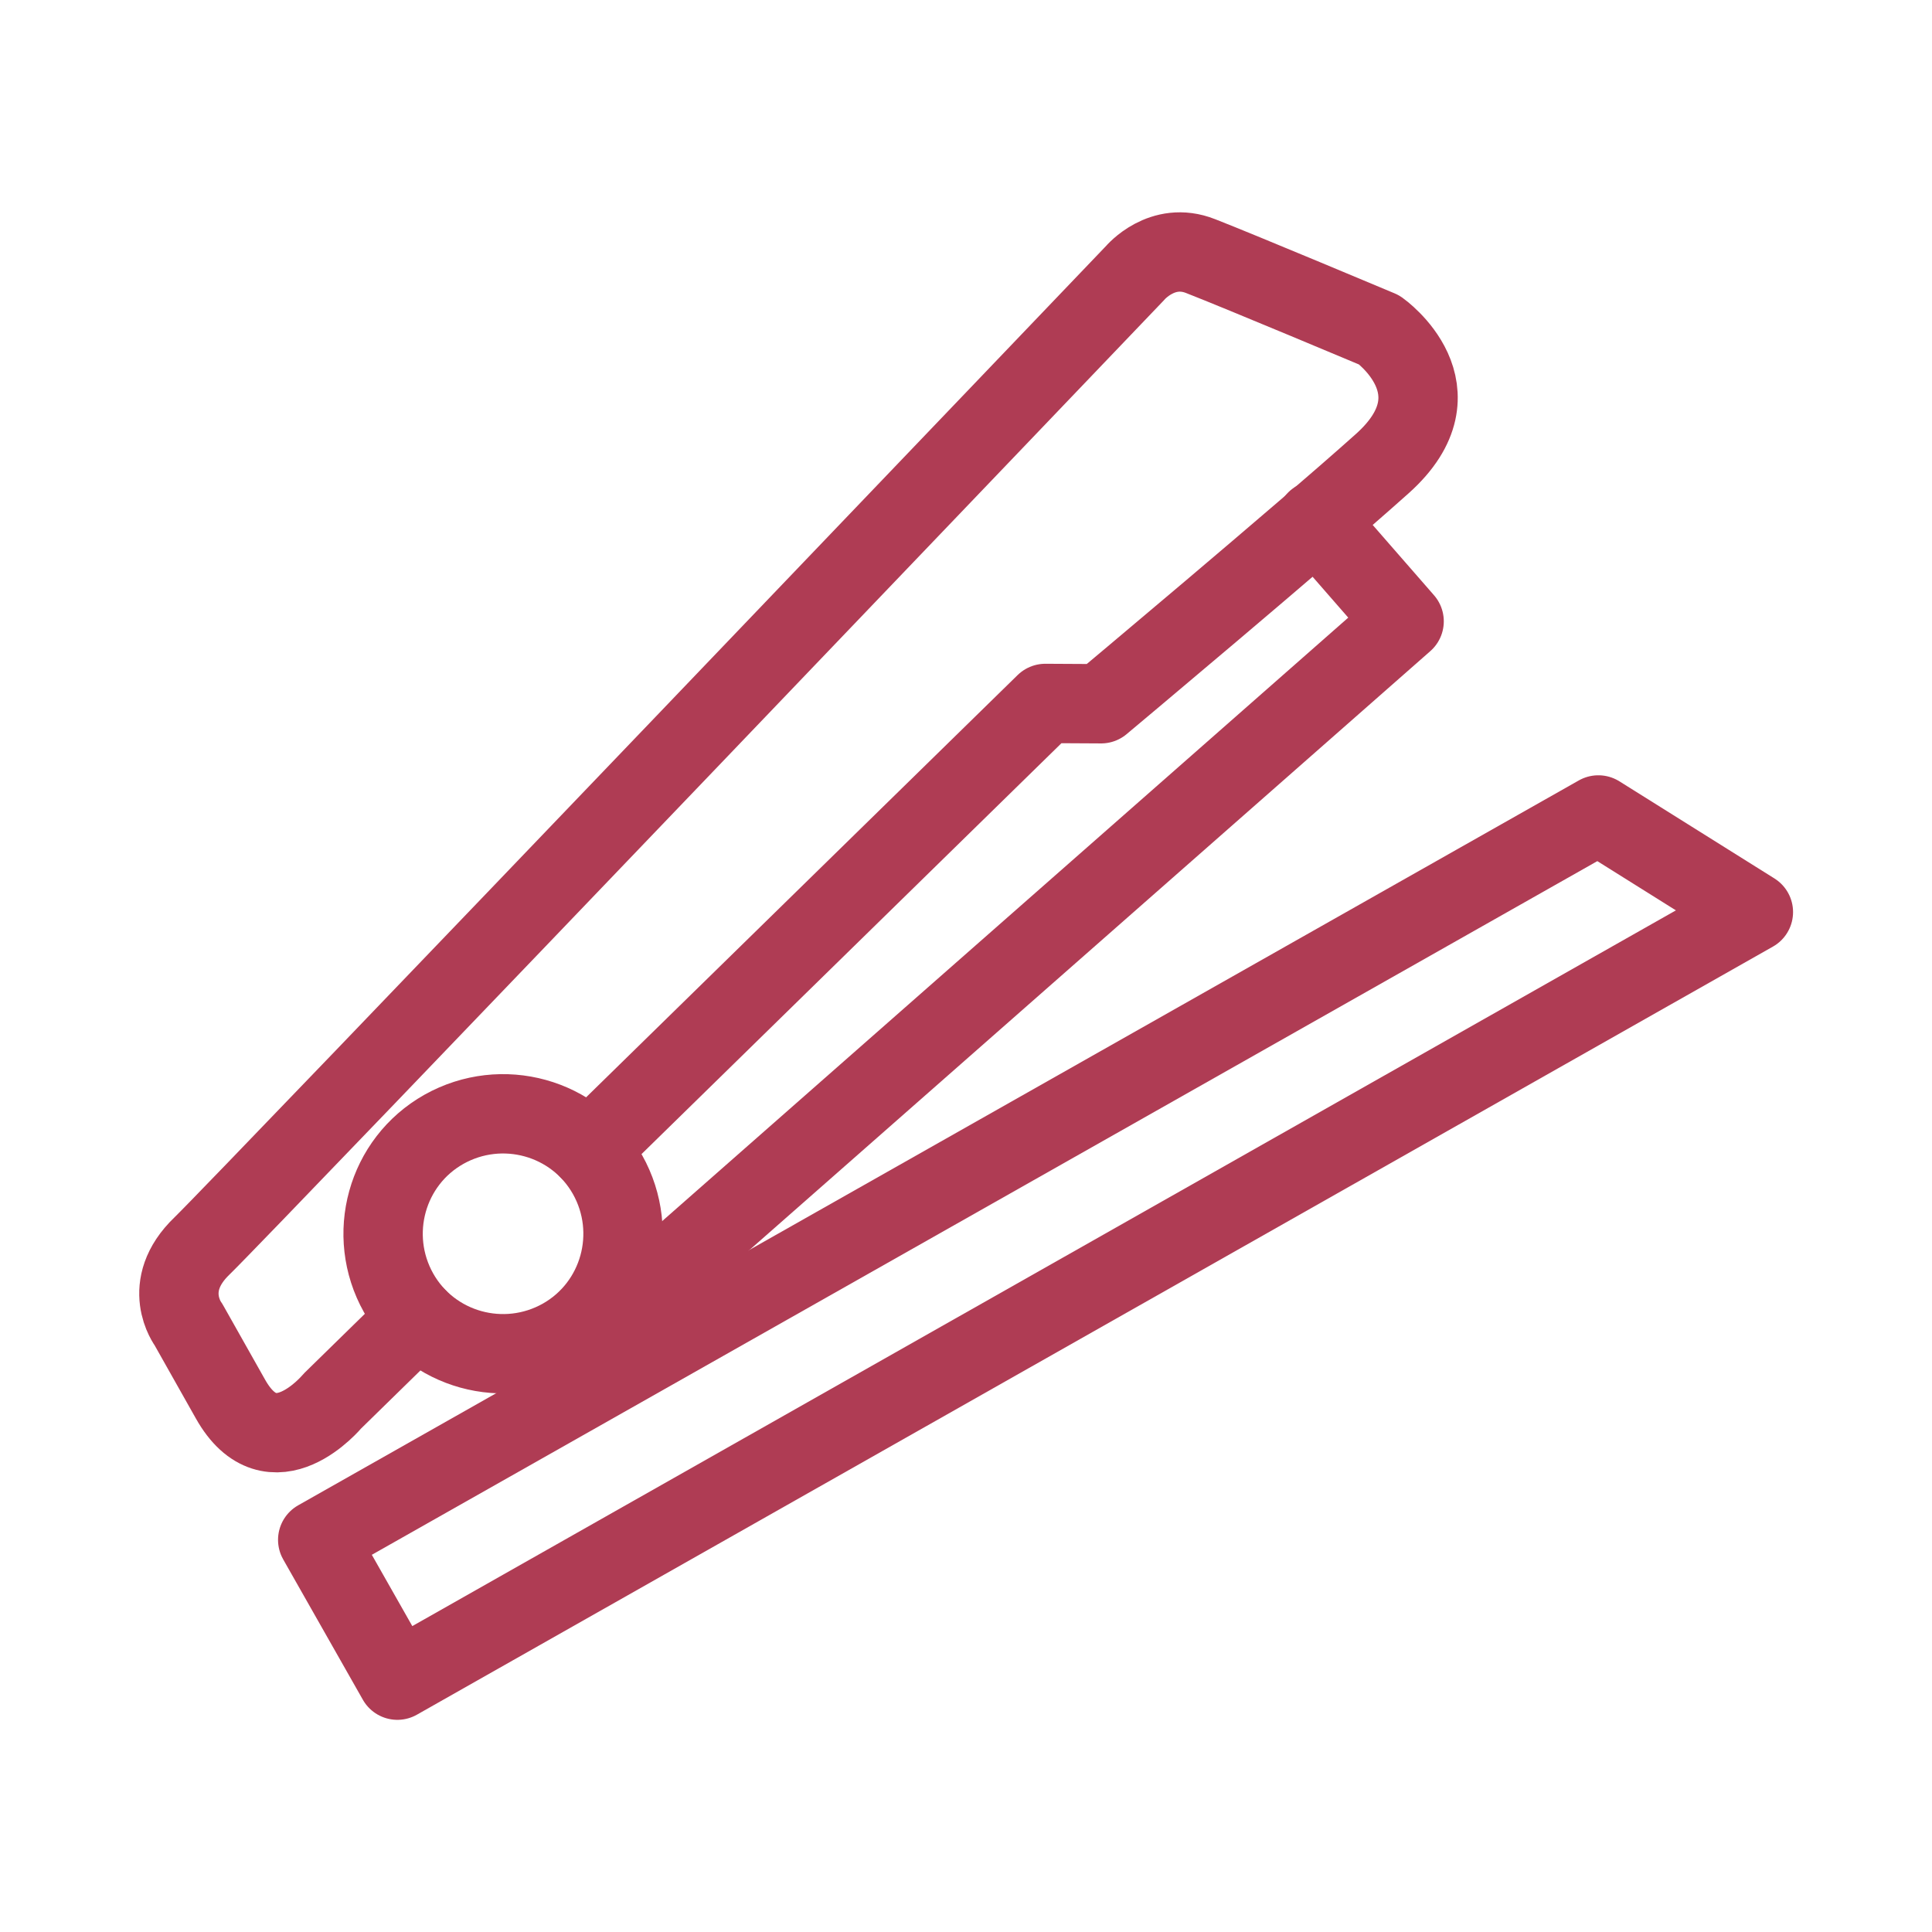 <?xml version="1.0" encoding="UTF-8"?> <!-- Creator: CorelDRAW 2020 (64-Bit) --> <svg xmlns="http://www.w3.org/2000/svg" xmlns:xlink="http://www.w3.org/1999/xlink" xmlns:xodm="http://www.corel.com/coreldraw/odm/2003" xml:space="preserve" width="20.676mm" height="20.676mm" style="shape-rendering:geometricPrecision; text-rendering:geometricPrecision; image-rendering:optimizeQuality; fill-rule:evenodd; clip-rule:evenodd" viewBox="0 0 63.06 63.06"> <defs> <style type="text/css"> <![CDATA[ .str0 {stroke:#AF3C54;stroke-width:2.59;stroke-linecap:round;stroke-linejoin:round;stroke-miterlimit:22.926} .fil0 {fill:none} ]]> </style> </defs> <g id="Слой_x0020_1">  <g id="_2474199491632"> <rect class="fil0" width="63.06" height="63.06"></rect> <g> <polygon class="fil0 str0" points="10.37,50.26 52.17,26.6 57.23,29.77 12.97,54.84 "></polygon> </g> <path class="fil0 str0" d="M13.62 43.02l-2.77 2.71c0,0 -1.96,2.37 -3.33,-0.07 -1.37,-2.43 -1.37,-2.43 -1.37,-2.43 0,0 -0.94,-1.24 0.45,-2.57 1.38,-1.34 30.45,-31.75 30.45,-31.75 0,0 0.88,-1.05 2.14,-0.55 1.26,0.49 5.83,2.41 5.83,2.41 0,0 2.78,1.96 0.1,4.36 -2.68,2.4 -9.18,7.84 -9.18,7.84l-1.82 -0.01 -14.89 14.57"></path> <polyline class="fil0 str0" points="19.75,43.22 45.83,20.28 42.96,16.99 "></polyline> <g> <path class="fil0 str0" d="M14.49 36.86c1.89,-1.06 4.28,-0.4 5.34,1.48 1.06,1.89 0.4,4.28 -1.48,5.34 -1.89,1.06 -4.28,0.4 -5.34,-1.48 -1.06,-1.89 -0.4,-4.28 1.48,-5.34z"></path> </g> </g> </g> </svg> 